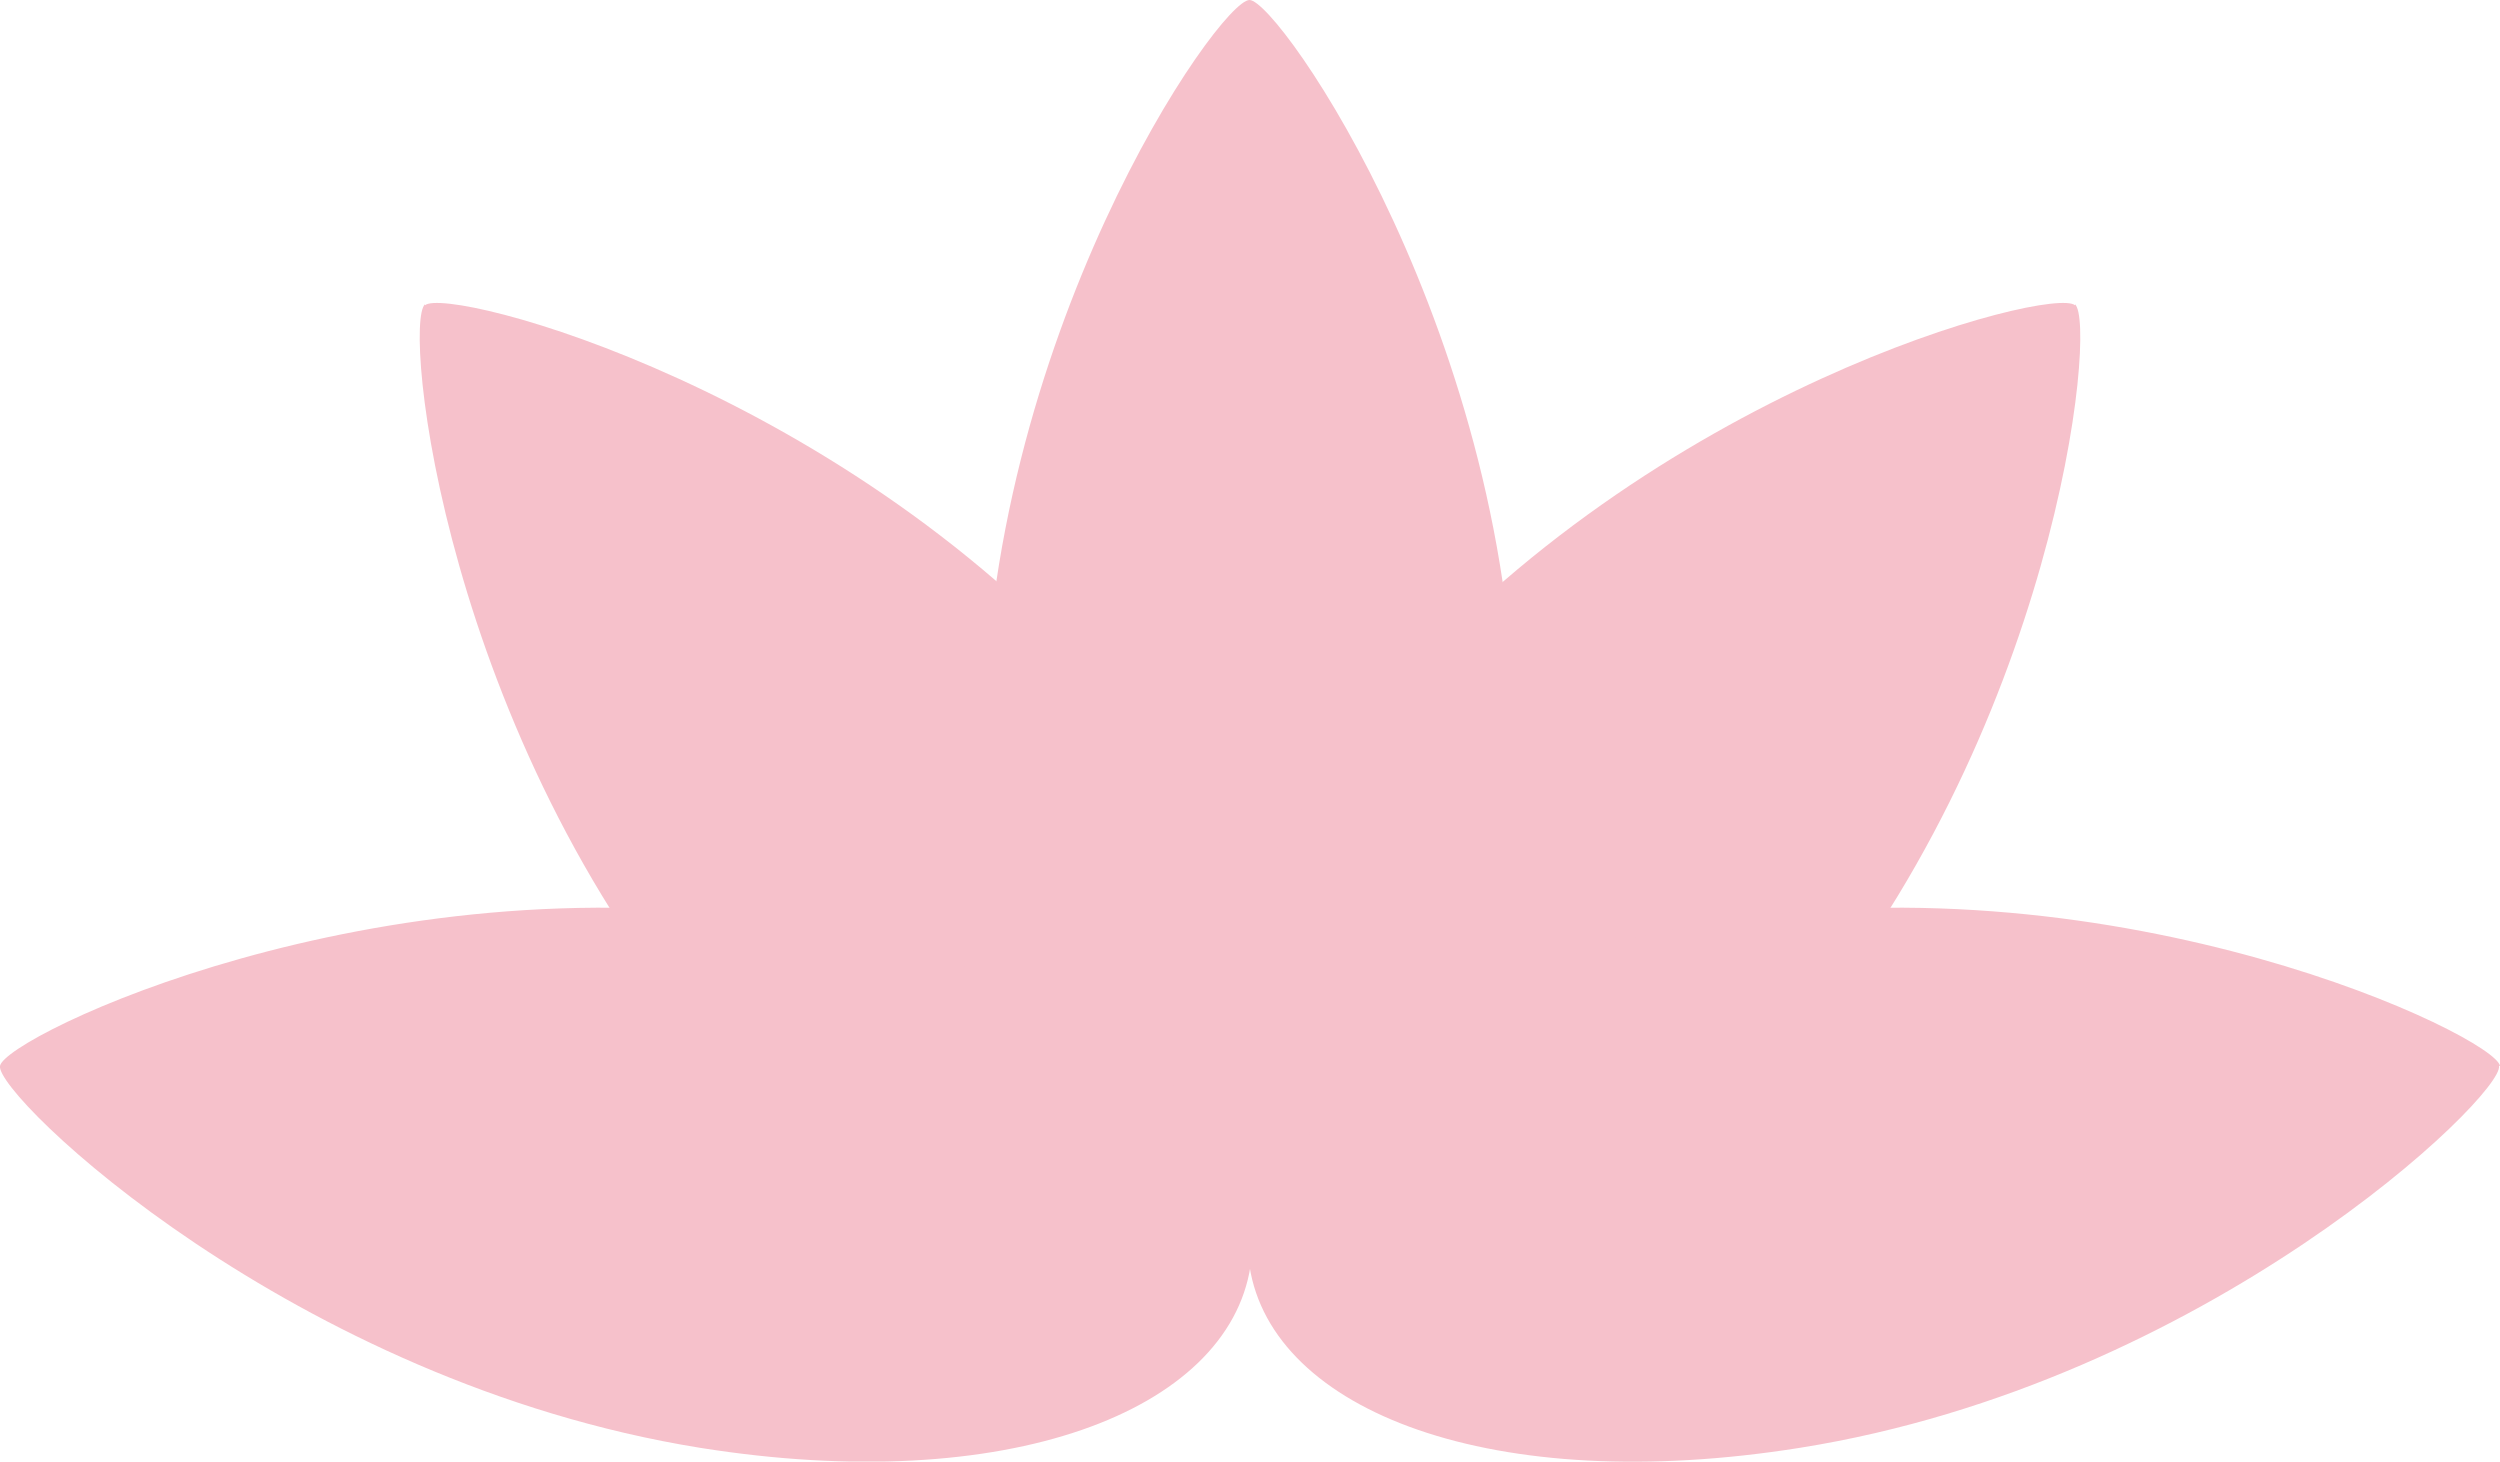 <?xml version="1.0" encoding="UTF-8"?>
<svg xmlns="http://www.w3.org/2000/svg" viewBox="0 0 25.47 14.89">
  <defs>
    <style>
      .cls-1 {
        fill: #f6c1cb;
        mix-blend-mode: multiply;
      }

      .cls-2 {
        isolation: isolate;
      }
    </style>
  </defs>
  <g class="cls-2">
    <g id="_レイヤー_2" data-name="レイヤー 2">
      <g id="okinawa_02">
        <g>
          <path class="cls-1" d="M12.73,0c-.31,0-2.71,3.45-2.71,7.65,0,3.18,1.21,5.25,2.71,5.25s2.71-2.08,2.71-5.25c0-4.19-2.41-7.65-2.71-7.65Z"/>
          <path class="cls-1" d="M21.14,3.11c-.23-.2-4.31.85-7.04,4.03-2.07,2.41-2.5,4.78-1.36,5.75s3.41.19,5.48-2.22c2.73-3.18,3.15-7.37,2.92-7.57Z"/>
          <path class="cls-1" d="M25.47,10.86c-.05-.3-3.84-2.13-7.98-1.47-3.14.5-4.99,2.03-4.76,3.51s2.48,2.35,5.61,1.85c4.14-.66,7.17-3.59,7.12-3.89Z"/>
          <path class="cls-1" d="M4.33,3.11c.23-.2,4.31.85,7.04,4.03,2.07,2.41,2.5,4.78,1.36,5.75s-3.41.19-5.48-2.22c-2.73-3.18-3.15-7.37-2.92-7.57Z"/>
          <path class="cls-1" d="M0,10.86c.05-.3,3.84-2.13,7.98-1.47,3.14.5,4.99,2.03,4.76,3.51s-2.48,2.35-5.61,1.85C2.98,14.08-.05,11.16,0,10.86Z"/>
        </g>
      </g>
    </g>
  </g>
</svg>